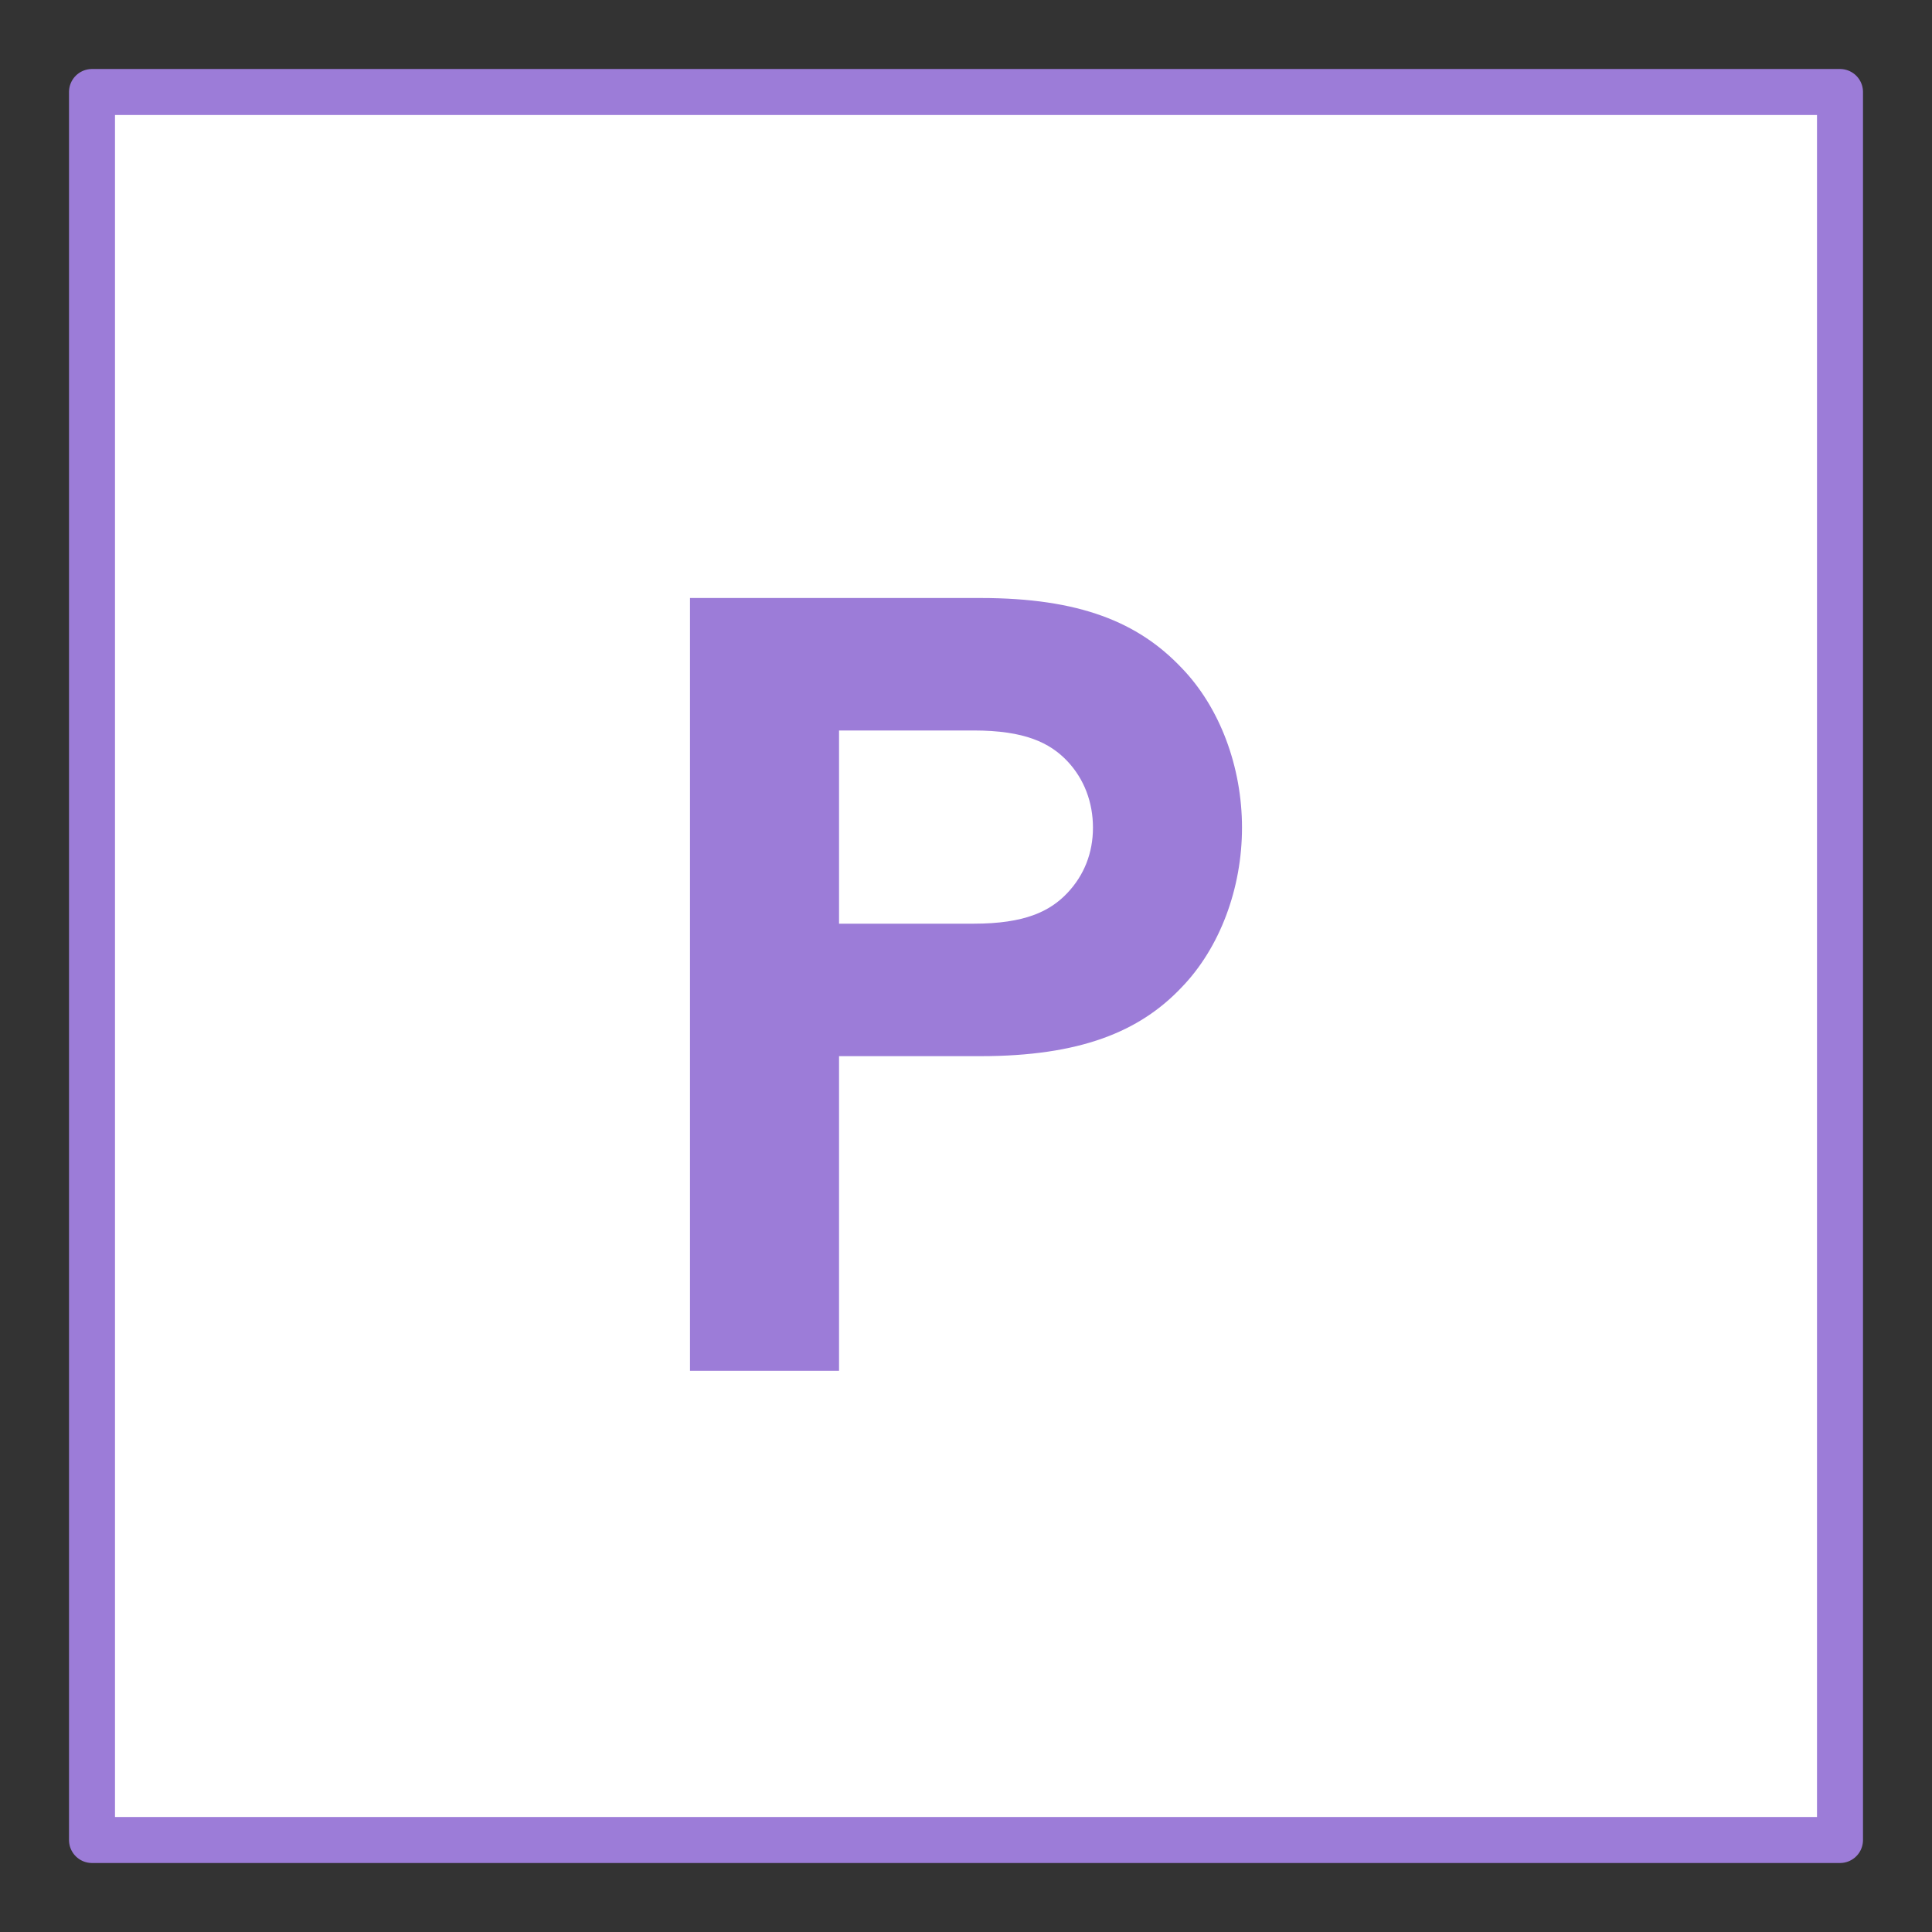 <svg width="42" height="42" viewBox="0 0 42 42" fill="none" xmlns="http://www.w3.org/2000/svg">
<rect x="0" y="0" width="42" height="42" fill="#333333" stroke="none"/>
<rect x="2" y="2" width="38" height="38" fill="white" stroke="#9C7CD8" stroke-linecap="round" stroke-linejoin="round"/>
<path fill-rule="evenodd" clip-rule="evenodd" d="M21.312 22.96H18.24V29.8H15V13H21.312C23.472 13 24.744 13.528 25.68 14.512C26.52 15.376 27 16.672 27 17.992C27 19.312 26.52 20.608 25.68 21.472C24.768 22.432 23.472 22.96 21.312 22.96ZM18.24 20.08H21.168C22.272 20.08 22.824 19.816 23.208 19.408C23.568 19.024 23.76 18.544 23.76 17.992C23.76 17.44 23.568 16.936 23.208 16.552C22.824 16.144 22.272 15.88 21.168 15.88H18.24V20.08Z" fill="#9C7CD8"/>
</svg>
